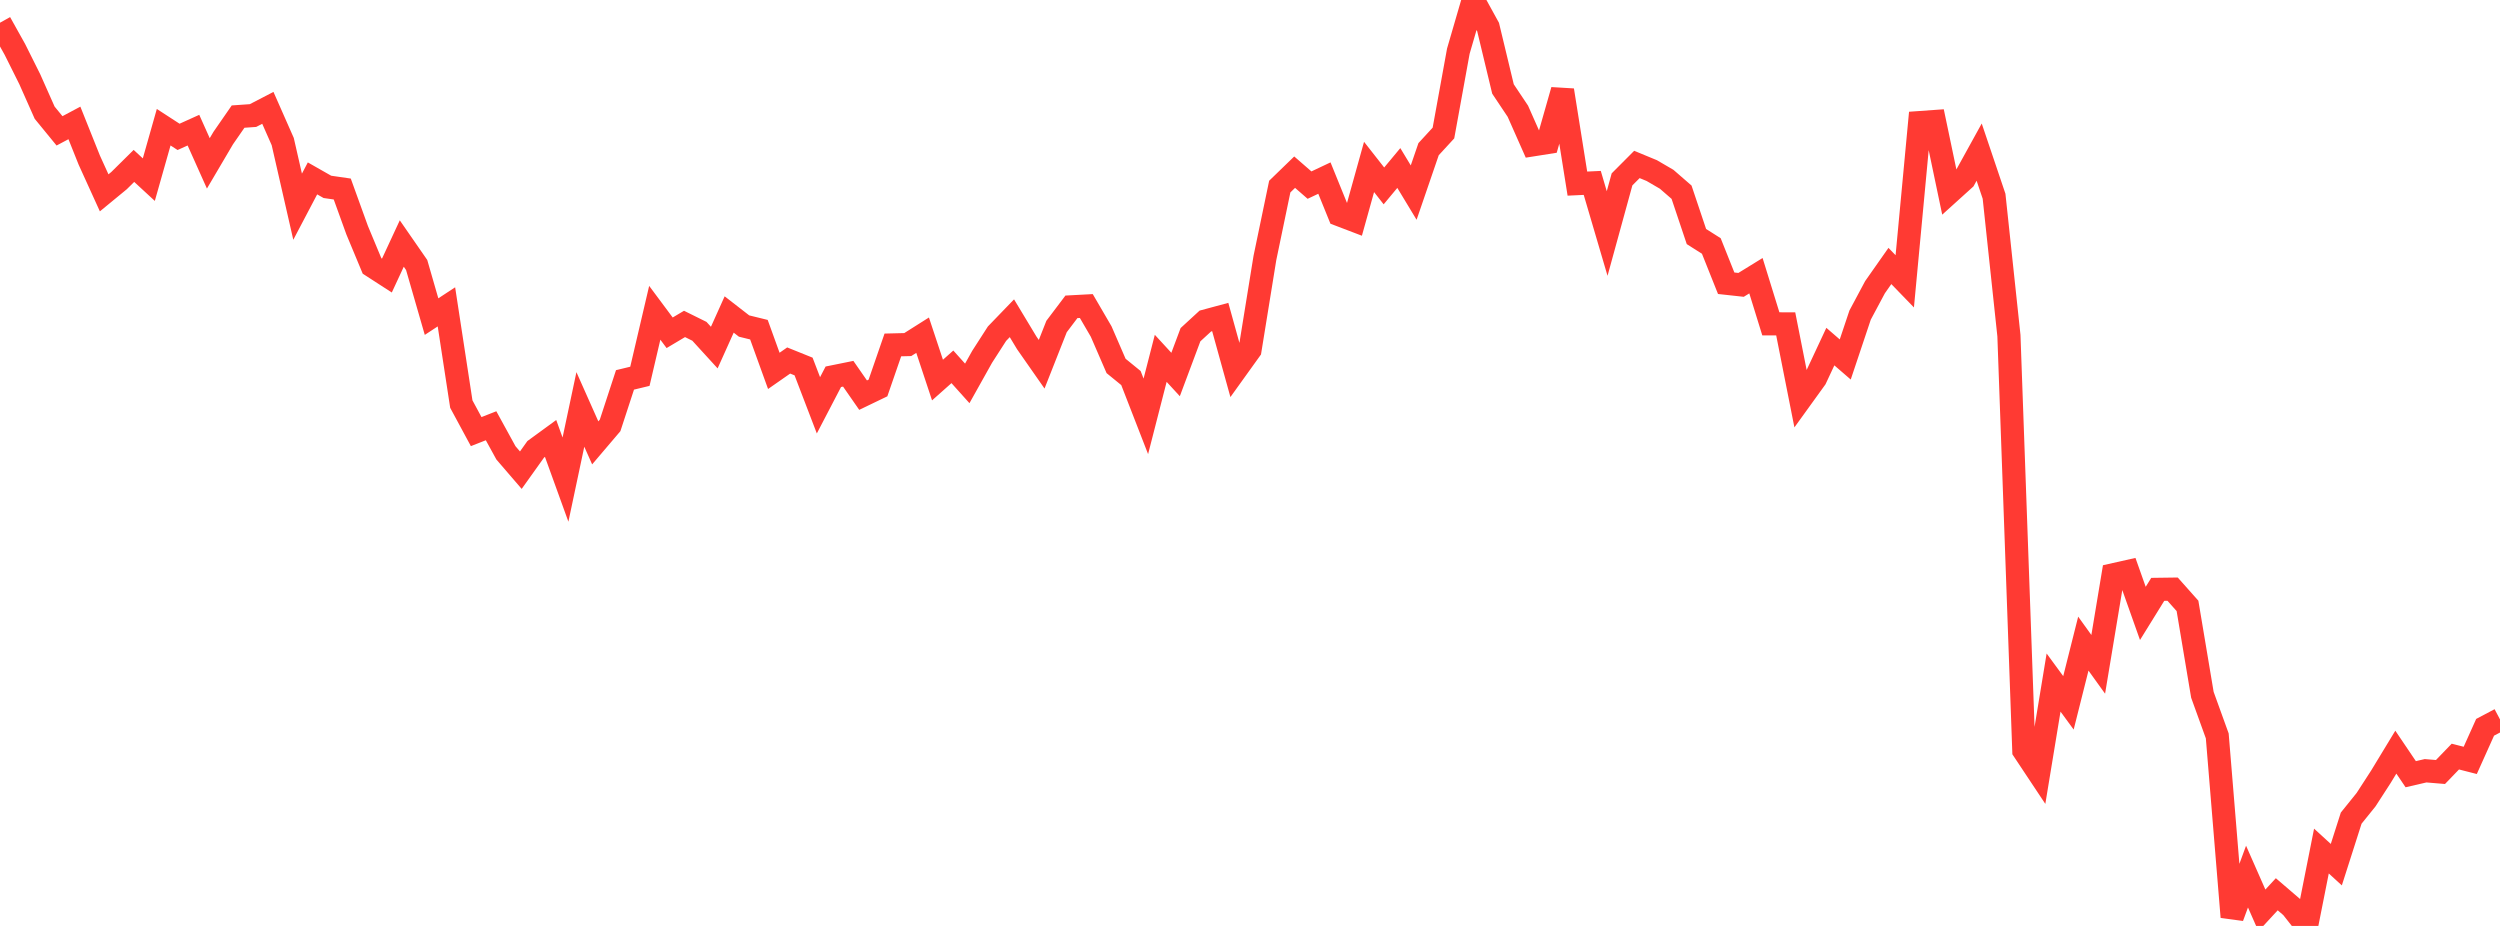 <?xml version="1.0" standalone="no"?>
<!DOCTYPE svg PUBLIC "-//W3C//DTD SVG 1.1//EN" "http://www.w3.org/Graphics/SVG/1.1/DTD/svg11.dtd">

<svg width="135" height="50" viewBox="0 0 135 50" preserveAspectRatio="none" 
  xmlns="http://www.w3.org/2000/svg"
  xmlns:xlink="http://www.w3.org/1999/xlink">


<polyline points="0.0, 1.227 0.804, 2.668 1.607, 4.276 2.411, 6.085 3.214, 7.066 4.018, 6.638 4.821, 8.646 5.625, 10.414 6.429, 9.753 7.232, 8.959 8.036, 9.701 8.839, 6.869 9.643, 7.391 10.446, 7.028 11.25, 8.822 12.054, 7.456 12.857, 6.296 13.661, 6.24 14.464, 5.824 15.268, 7.646 16.071, 11.162 16.875, 9.633 17.679, 10.091 18.482, 10.207 19.286, 12.431 20.089, 14.36 20.893, 14.88 21.696, 13.15 22.5, 14.311 23.304, 17.097 24.107, 16.57 24.911, 21.82 25.714, 23.307 26.518, 22.991 27.321, 24.455 28.125, 25.389 28.929, 24.262 29.732, 23.676 30.536, 25.899 31.339, 22.109 32.143, 23.915 32.946, 22.971 33.75, 20.514 34.554, 20.32 35.357, 16.89 36.161, 17.97 36.964, 17.492 37.768, 17.89 38.571, 18.769 39.375, 16.982 40.179, 17.606 40.982, 17.803 41.786, 20.027 42.589, 19.467 43.393, 19.791 44.196, 21.887 45.0, 20.345 45.804, 20.182 46.607, 21.338 47.411, 20.951 48.214, 18.627 49.018, 18.607 49.821, 18.1 50.625, 20.523 51.429, 19.809 52.232, 20.703 53.036, 19.266 53.839, 18.018 54.643, 17.185 55.446, 18.518 56.25, 19.669 57.054, 17.632 57.857, 16.569 58.661, 16.526 59.464, 17.904 60.268, 19.76 61.071, 20.415 61.875, 22.483 62.679, 19.35 63.482, 20.223 64.286, 18.074 65.089, 17.336 65.893, 17.119 66.696, 20.017 67.5, 18.897 68.304, 13.935 69.107, 10.076 69.911, 9.297 70.714, 9.996 71.518, 9.616 72.321, 11.594 73.125, 11.901 73.929, 9.015 74.732, 10.039 75.536, 9.072 76.339, 10.4 77.143, 8.056 77.946, 7.183 78.75, 2.763 79.554, 0.0 80.357, 1.46 81.161, 4.804 81.964, 6.006 82.768, 7.821 83.571, 7.694 84.375, 4.873 85.179, 9.915 85.982, 9.877 86.786, 12.61 87.589, 9.687 88.393, 8.88 89.196, 9.212 90.0, 9.681 90.804, 10.379 91.607, 12.773 92.411, 13.283 93.214, 15.295 94.018, 15.383 94.821, 14.888 95.625, 17.487 96.429, 17.49 97.232, 21.548 98.036, 20.434 98.839, 18.716 99.643, 19.412 100.446, 17.014 101.25, 15.509 102.054, 14.363 102.857, 15.192 103.661, 6.62 104.464, 6.563 105.268, 10.398 106.071, 9.672 106.875, 8.214 107.679, 10.596 108.482, 18.127 109.286, 40.532 110.089, 41.741 110.893, 36.858 111.696, 37.954 112.5, 34.756 113.304, 35.874 114.107, 31.04 114.911, 30.859 115.714, 33.124 116.518, 31.825 117.321, 31.814 118.125, 32.718 118.929, 37.518 119.732, 39.739 120.536, 49.517 121.339, 47.336 122.143, 49.16 122.946, 48.29 123.75, 48.98 124.554, 50.0 125.357, 45.957 126.161, 46.692 126.964, 44.18 127.768, 43.182 128.571, 41.941 129.375, 40.616 130.179, 41.807 130.982, 41.621 131.786, 41.688 132.589, 40.855 133.393, 41.061 134.196, 39.274 135.0, 38.849" fill="none" stroke="#ff3a33" stroke-width="1.25"/>

</svg>